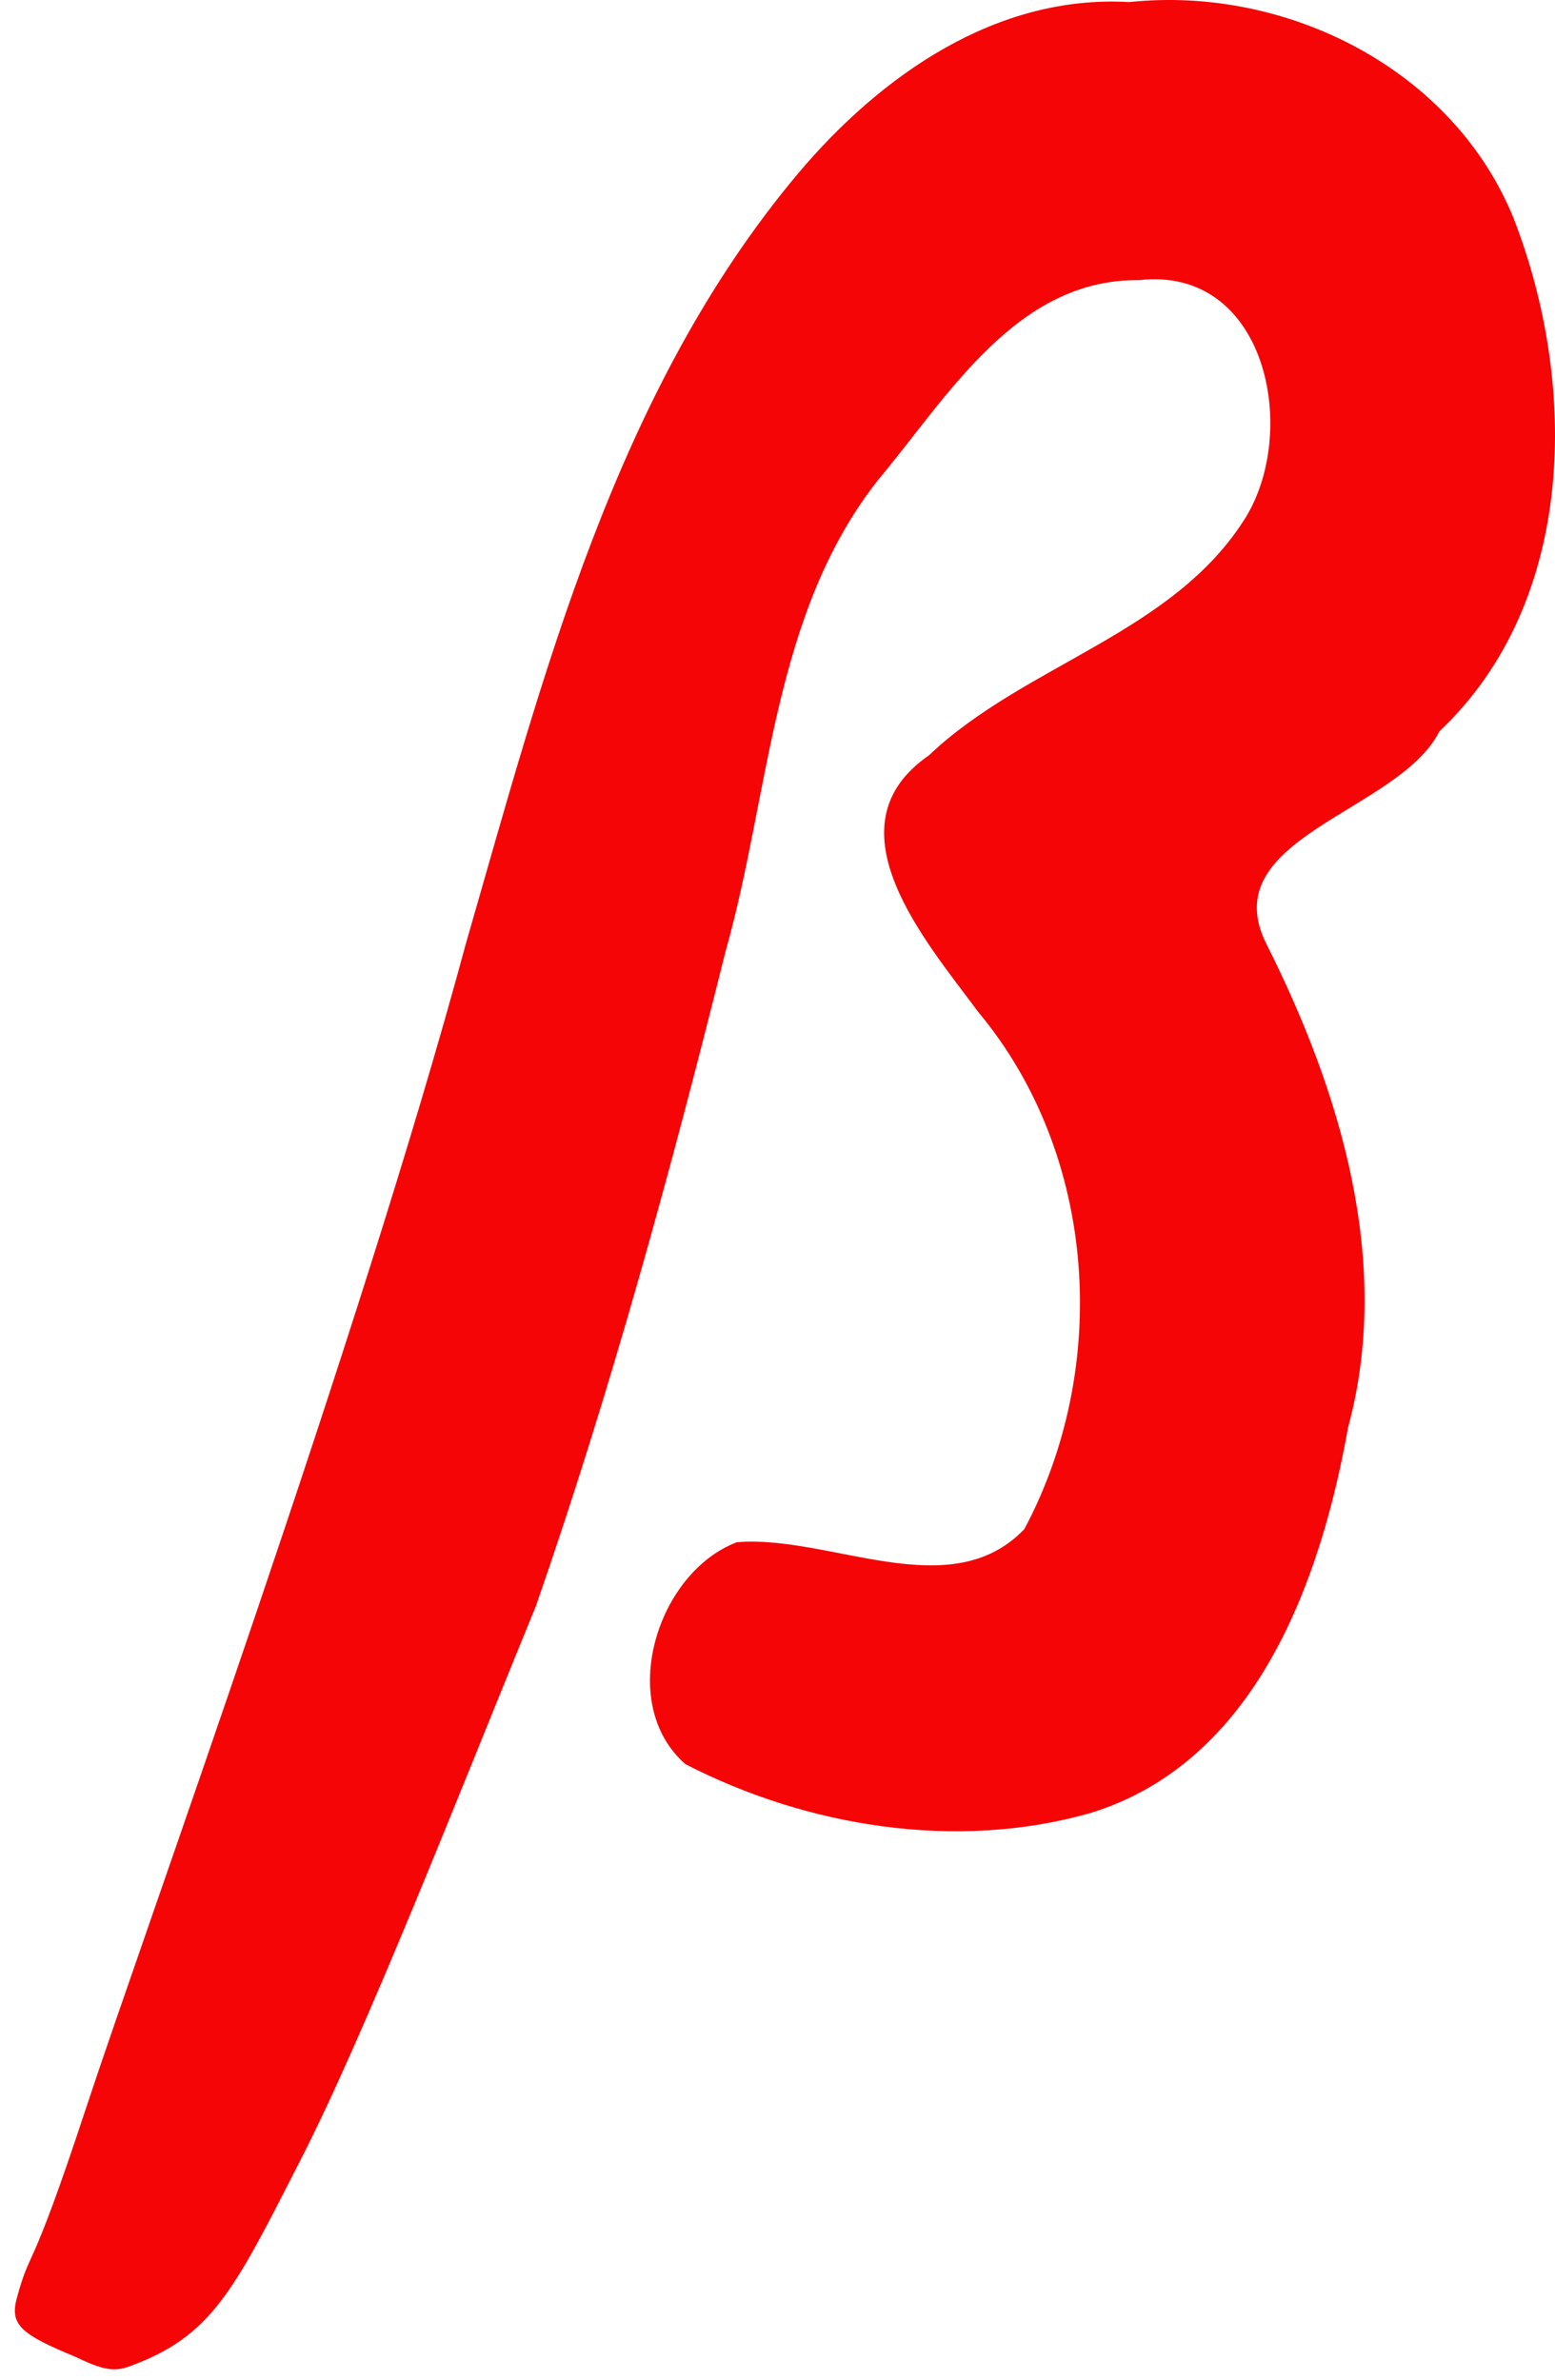 <?xml version="1.0" encoding="UTF-8" standalone="no"?>
<!-- Created with Inkscape (http://www.inkscape.org/) -->

<svg
   xmlns:dc="http://purl.org/dc/elements/1.1/"
   xmlns:cc="http://creativecommons.org/ns#"
   xmlns:rdf="http://www.w3.org/1999/02/22-rdf-syntax-ns#"
   xmlns:svg="http://www.w3.org/2000/svg"
   xmlns="http://www.w3.org/2000/svg"
   xmlns:sodipodi="http://sodipodi.sourceforge.net/DTD/sodipodi-0.dtd"
   xmlns:inkscape="http://www.inkscape.org/namespaces/inkscape"
   width="176.356"
   height="269.951"
   id="svg2"
   version="1.1"
   inkscape:version="0.91 r13725"
   sodipodi:docname="sz.svg"
   inkscape:export-filename="C:\Users\thomas\Desktop\schloss_S.png"
   inkscape:export-xdpi="90"
   inkscape:export-ydpi="90">
  <defs
     id="defs4" />
  <sodipodi:namedview
     id="base"
     pagecolor="#ffffff"
     bordercolor="#666666"
     borderopacity="1.0"
     inkscape:pageopacity="0.0"
     inkscape:pageshadow="2"
     inkscape:zoom="1.979899"
     inkscape:cx="197.13327"
     inkscape:cy="158.45126"
     inkscape:document-units="px"
     inkscape:current-layer="g2880"
     showgrid="false"
     inkscape:window-width="1920"
     inkscape:window-height="1017"
     inkscape:window-x="-8"
     inkscape:window-y="-8"
     inkscape:window-maximized="1" />
  <g
     inkscape:label="Ebene 1"
     inkscape:groupmode="layer"
     id="layer1"
     transform="translate(-276.779,-238.763)">
    <g
       id="1" />
    <g
       id="1-1" />
    <g
       id="1-7" />
    <g
       id="g2880"
       transform="translate(-271.429,184.286)">
      <path
         style="fill:#f50506"
         d="m 556.728,321.799 c -6.021,-2.491 -7.44,-3.581 -6.626,-6.588 1.635,-6.044 1.339,-1.786 7.855,-21.584 6.516,-19.798 30.872,-86.808 43.096,-132.143 8.782,-30.424 16.925,-62.66 37.735,-87.411 9.322,-11.036 22.406,-20.239 37.493,-19.36 17.823,-1.885 36.777,7.603 43.626,24.618 7.279,18.782 7.133,43.39 -8.446,58.09 -4.607,9.2 -25.707,12.026 -19.62,24.142 8.406,16.714 14.32,36.197 9.251,54.848 -3.127,17.548 -10.502,37.971 -29.237,43.726 -15.156,4.309 -32.057,1.582 -45.912,-5.549 -7.869,-6.886 -3.25,-21.724 5.832,-25.174 10.562,-0.88 24.189,7.304 32.606,-1.486 9.794,-18.366 8.291,-42.483 -5.244,-58.68 -5.79,-7.86 -17.331,-20.985 -5.575,-29.093 10.945,-10.407 27.839,-13.815 35.998,-27.109 5.982,-9.977 2.169,-28.435 -12.184,-26.793 -13.905,-0.157 -21.652,13.189 -29.562,22.642 -12.036,15.239 -12.239,35.561 -17.335,53.563 -6.186,24.798 -13.082,50.042 -21.497,74.201 -8.747,21.329 -19.189,48.17 -26.71,62.867 -7.521,14.696 -9.977,20.022 -19.564,23.433 -1.912,0.68 -3.523,-5.3e-4 -5.978,-1.159 z"
         id="path2884"
         inkscape:connector-curvature="0"
         sodipodi:nodetypes="cszcccccccccccccccccczac" />
    </g>
  </g>
</svg>
